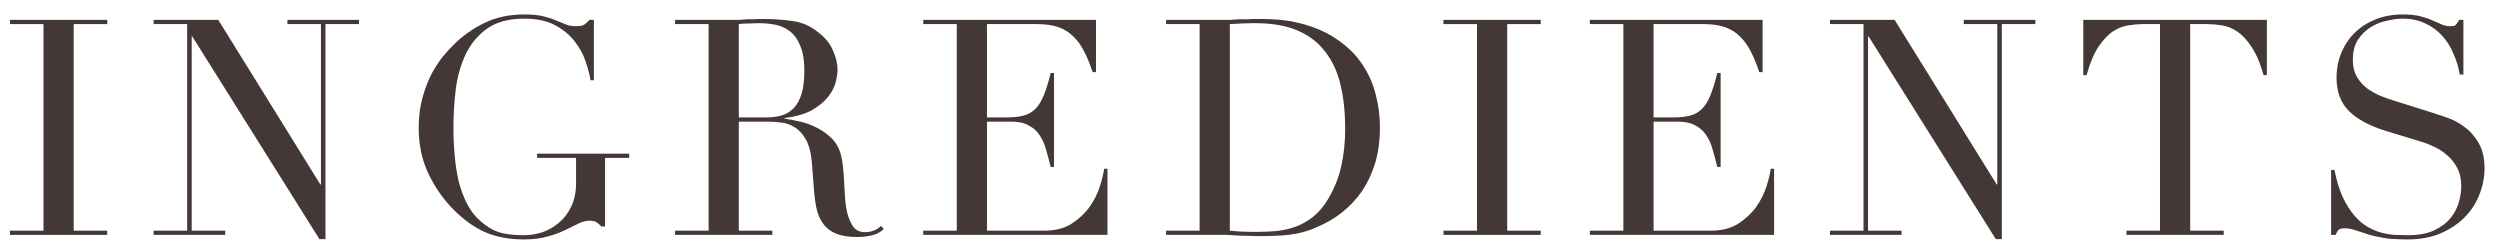 <svg width="149" height="15" viewBox="0 0 149 15" fill="none" xmlns="http://www.w3.org/2000/svg">
<path d="M138.934 10.13H139.132C139.264 10.778 139.432 11.324 139.636 11.768C139.852 12.212 140.086 12.578 140.338 12.866C140.59 13.154 140.854 13.376 141.13 13.532C141.406 13.688 141.682 13.802 141.958 13.874C142.246 13.946 142.516 13.988 142.768 14C143.032 14.012 143.278 14.018 143.506 14.018C144.142 14.018 144.664 13.922 145.072 13.73C145.48 13.538 145.804 13.298 146.044 13.01C146.284 12.71 146.452 12.392 146.548 12.056C146.644 11.708 146.692 11.39 146.692 11.102C146.692 10.682 146.614 10.322 146.458 10.022C146.302 9.722 146.104 9.47 145.864 9.266C145.624 9.05 145.36 8.876 145.072 8.744C144.796 8.612 144.532 8.51 144.28 8.438L142.21 7.808C141.238 7.508 140.5 7.112 139.996 6.62C139.504 6.128 139.258 5.468 139.258 4.64C139.258 4.1 139.354 3.602 139.546 3.146C139.738 2.678 140.008 2.276 140.356 1.94C140.704 1.604 141.118 1.34 141.598 1.148C142.09 0.956 142.624 0.86 143.2 0.86C143.62 0.86 143.968 0.896 144.244 0.968C144.532 1.04 144.778 1.124 144.982 1.22C145.186 1.304 145.366 1.382 145.522 1.454C145.69 1.526 145.858 1.562 146.026 1.562C146.182 1.562 146.284 1.544 146.332 1.508C146.392 1.46 146.47 1.352 146.566 1.184H146.818V4.442H146.602C146.53 4.01 146.404 3.596 146.224 3.2C146.056 2.792 145.834 2.438 145.558 2.138C145.282 1.826 144.946 1.58 144.55 1.4C144.166 1.208 143.716 1.112 143.2 1.112C142.912 1.112 142.594 1.154 142.246 1.238C141.898 1.31 141.574 1.442 141.274 1.634C140.974 1.826 140.722 2.078 140.518 2.39C140.326 2.702 140.23 3.098 140.23 3.578C140.23 3.962 140.308 4.292 140.464 4.568C140.62 4.832 140.818 5.06 141.058 5.252C141.31 5.432 141.586 5.588 141.886 5.72C142.198 5.84 142.51 5.948 142.822 6.044L145 6.728C145.228 6.8 145.516 6.896 145.864 7.016C146.212 7.136 146.548 7.316 146.872 7.556C147.208 7.796 147.49 8.114 147.718 8.51C147.958 8.906 148.078 9.41 148.078 10.022C148.078 10.586 147.97 11.126 147.754 11.642C147.55 12.146 147.25 12.596 146.854 12.992C146.458 13.376 145.978 13.688 145.414 13.928C144.85 14.156 144.214 14.27 143.506 14.27C143.254 14.27 143.032 14.264 142.84 14.252C142.648 14.252 142.468 14.24 142.3 14.216C142.132 14.192 141.964 14.162 141.796 14.126C141.628 14.102 141.442 14.06 141.238 14C140.998 13.928 140.74 13.844 140.464 13.748C140.188 13.652 139.948 13.604 139.744 13.604C139.564 13.604 139.438 13.64 139.366 13.712C139.306 13.784 139.252 13.88 139.204 14H138.934V10.13Z" fill="#433835"/>
<path d="M126.737 13.748H128.735V1.436H127.691C127.451 1.436 127.181 1.46 126.881 1.508C126.581 1.544 126.275 1.658 125.963 1.85C125.663 2.042 125.369 2.348 125.081 2.768C124.805 3.176 124.565 3.746 124.361 4.478H124.163V1.184H135.107V4.478H134.909C134.705 3.746 134.459 3.176 134.171 2.768C133.895 2.348 133.601 2.042 133.289 1.85C132.989 1.658 132.689 1.544 132.389 1.508C132.089 1.46 131.819 1.436 131.579 1.436H130.535V13.748H132.533V14H126.737V13.748Z" fill="#433835"/>
<path d="M109.067 13.748H111.065V1.436H109.067V1.184H112.919L119.003 10.994H119.039V1.436H117.041V1.184H121.307V1.436H119.309V14.252H118.949L111.371 2.174H111.335V13.748H113.333V14H109.067V13.748Z" fill="#433835"/>
<path d="M94.755 13.748H96.753V1.436H94.755V1.184H105.051V4.298H104.853C104.697 3.83 104.529 3.422 104.349 3.074C104.169 2.714 103.953 2.414 103.701 2.174C103.449 1.922 103.149 1.736 102.801 1.616C102.453 1.496 102.033 1.436 101.541 1.436H98.553V6.998H99.723C100.119 6.998 100.455 6.962 100.731 6.89C101.007 6.818 101.241 6.686 101.433 6.494C101.637 6.29 101.805 6.02 101.937 5.684C102.081 5.336 102.219 4.892 102.351 4.352H102.549V9.95H102.351C102.267 9.602 102.177 9.266 102.081 8.942C101.997 8.618 101.871 8.33 101.703 8.078C101.547 7.826 101.331 7.628 101.055 7.484C100.791 7.328 100.443 7.25 100.011 7.25H98.553V13.748H101.955C102.615 13.748 103.161 13.61 103.593 13.334C104.037 13.046 104.397 12.71 104.673 12.326C104.949 11.93 105.153 11.522 105.285 11.102C105.417 10.682 105.501 10.334 105.537 10.058H105.735V14H94.755V13.748Z" fill="#433835"/>
<path d="M86.031 13.748H88.029V1.436H86.031V1.184H91.827V1.436H89.829V13.748H91.827V14H86.031V13.748Z" fill="#433835"/>
<path d="M73.297 13.748C73.501 13.772 73.735 13.79 73.999 13.802C74.275 13.814 74.575 13.82 74.899 13.82C75.307 13.82 75.709 13.802 76.105 13.766C76.513 13.718 76.897 13.628 77.257 13.496C77.629 13.352 77.971 13.154 78.283 12.902C78.607 12.638 78.895 12.296 79.147 11.876C79.531 11.228 79.795 10.568 79.939 9.896C80.095 9.212 80.173 8.468 80.173 7.664C80.173 6.716 80.083 5.858 79.903 5.09C79.723 4.31 79.423 3.65 79.003 3.11C78.595 2.558 78.049 2.132 77.365 1.832C76.681 1.532 75.835 1.382 74.827 1.382C74.527 1.382 74.251 1.388 73.999 1.4C73.759 1.412 73.525 1.424 73.297 1.436V13.748ZM69.499 13.748H71.497V1.436H69.499V1.184H72.847C73.015 1.184 73.183 1.184 73.351 1.184C73.519 1.172 73.687 1.16 73.855 1.148C74.023 1.148 74.191 1.148 74.359 1.148C74.527 1.136 74.695 1.13 74.863 1.13C75.223 1.13 75.541 1.136 75.817 1.148C76.105 1.16 76.369 1.184 76.609 1.22C76.861 1.244 77.095 1.286 77.311 1.346C77.539 1.394 77.779 1.46 78.031 1.544C78.763 1.784 79.393 2.108 79.921 2.516C80.461 2.912 80.899 3.374 81.235 3.902C81.583 4.43 81.835 5.006 81.991 5.63C82.159 6.254 82.243 6.908 82.243 7.592C82.243 8.384 82.147 9.098 81.955 9.734C81.763 10.358 81.499 10.916 81.163 11.408C80.827 11.888 80.431 12.308 79.975 12.668C79.531 13.016 79.051 13.298 78.535 13.514C78.247 13.646 77.971 13.748 77.707 13.82C77.455 13.892 77.191 13.946 76.915 13.982C76.651 14.018 76.357 14.042 76.033 14.054C75.709 14.066 75.337 14.072 74.917 14.072C74.737 14.072 74.545 14.066 74.341 14.054C74.137 14.054 73.933 14.048 73.729 14.036C73.525 14.024 73.321 14.012 73.117 14C72.925 14 72.739 14 72.559 14H69.499V13.748Z" fill="#433835"/>
<path d="M55.025 13.748H57.023V1.436H55.025V1.184H65.321V4.298H65.123C64.967 3.83 64.799 3.422 64.619 3.074C64.439 2.714 64.223 2.414 63.971 2.174C63.719 1.922 63.419 1.736 63.071 1.616C62.723 1.496 62.303 1.436 61.811 1.436H58.823V6.998H59.993C60.389 6.998 60.725 6.962 61.001 6.89C61.277 6.818 61.511 6.686 61.703 6.494C61.907 6.29 62.075 6.02 62.207 5.684C62.351 5.336 62.489 4.892 62.621 4.352H62.819V9.95H62.621C62.537 9.602 62.447 9.266 62.351 8.942C62.267 8.618 62.141 8.33 61.973 8.078C61.817 7.826 61.601 7.628 61.325 7.484C61.061 7.328 60.713 7.25 60.281 7.25H58.823V13.748H62.225C62.885 13.748 63.431 13.61 63.863 13.334C64.307 13.046 64.667 12.71 64.943 12.326C65.219 11.93 65.423 11.522 65.555 11.102C65.687 10.682 65.771 10.334 65.807 10.058H66.005V14H55.025V13.748Z" fill="#433835"/>
<path d="M44.033 6.998H45.689C46.025 6.998 46.331 6.956 46.607 6.872C46.883 6.788 47.117 6.644 47.309 6.44C47.513 6.224 47.669 5.936 47.777 5.576C47.885 5.216 47.939 4.76 47.939 4.208C47.939 3.584 47.855 3.086 47.687 2.714C47.531 2.33 47.321 2.042 47.057 1.85C46.805 1.658 46.517 1.532 46.193 1.472C45.881 1.412 45.569 1.382 45.257 1.382C45.041 1.382 44.819 1.388 44.591 1.4C44.375 1.4 44.189 1.412 44.033 1.436V6.998ZM40.235 13.748H42.233V1.436H40.235V1.184H43.655C43.799 1.184 43.943 1.184 44.087 1.184C44.231 1.172 44.375 1.16 44.519 1.148C44.663 1.148 44.807 1.148 44.951 1.148C45.095 1.136 45.239 1.13 45.383 1.13C46.091 1.13 46.715 1.172 47.255 1.256C47.795 1.328 48.299 1.55 48.767 1.922C49.187 2.246 49.481 2.612 49.649 3.02C49.829 3.428 49.919 3.812 49.919 4.172C49.919 4.352 49.883 4.586 49.811 4.874C49.751 5.15 49.607 5.438 49.379 5.738C49.163 6.026 48.845 6.296 48.425 6.548C48.005 6.788 47.447 6.95 46.751 7.034V7.07C46.943 7.094 47.201 7.142 47.525 7.214C47.861 7.274 48.197 7.382 48.533 7.538C48.881 7.694 49.199 7.904 49.487 8.168C49.775 8.42 49.979 8.75 50.099 9.158C50.171 9.398 50.219 9.674 50.243 9.986C50.279 10.286 50.303 10.598 50.315 10.922C50.339 11.246 50.357 11.558 50.369 11.858C50.393 12.158 50.429 12.41 50.477 12.614C50.549 12.926 50.663 13.208 50.819 13.46C50.975 13.712 51.227 13.838 51.575 13.838C51.731 13.838 51.893 13.808 52.061 13.748C52.229 13.688 52.379 13.592 52.511 13.46L52.673 13.658C52.613 13.706 52.541 13.76 52.457 13.82C52.385 13.868 52.289 13.916 52.169 13.964C52.049 14.012 51.899 14.048 51.719 14.072C51.551 14.108 51.341 14.126 51.089 14.126C50.609 14.126 50.207 14.066 49.883 13.946C49.571 13.826 49.319 13.652 49.127 13.424C48.935 13.184 48.791 12.896 48.695 12.56C48.611 12.212 48.551 11.81 48.515 11.354L48.389 9.716C48.341 9.116 48.221 8.648 48.029 8.312C47.837 7.976 47.609 7.73 47.345 7.574C47.093 7.418 46.829 7.328 46.553 7.304C46.277 7.268 46.037 7.25 45.833 7.25H44.033V13.748H46.031V14H40.235V13.748Z" fill="#433835"/>
<path d="M37.501 9.41H36.061V13.496H35.845C35.713 13.364 35.605 13.274 35.521 13.226C35.437 13.178 35.305 13.154 35.125 13.154C34.909 13.154 34.687 13.214 34.459 13.334C34.243 13.442 33.985 13.568 33.685 13.712C33.397 13.856 33.055 13.982 32.659 14.09C32.263 14.21 31.783 14.27 31.219 14.27C30.367 14.27 29.611 14.132 28.951 13.856C28.291 13.568 27.655 13.118 27.043 12.506C26.443 11.906 25.945 11.198 25.549 10.382C25.153 9.566 24.955 8.648 24.955 7.628C24.955 6.944 25.033 6.332 25.189 5.792C25.345 5.24 25.531 4.76 25.747 4.352C25.975 3.944 26.203 3.602 26.431 3.326C26.671 3.05 26.869 2.834 27.025 2.678C27.565 2.138 28.183 1.7 28.879 1.364C29.575 1.028 30.367 0.86 31.255 0.86C31.711 0.86 32.083 0.896 32.371 0.968C32.671 1.04 32.929 1.124 33.145 1.22C33.361 1.304 33.553 1.382 33.721 1.454C33.901 1.526 34.099 1.562 34.315 1.562C34.555 1.562 34.723 1.532 34.819 1.472C34.927 1.4 35.029 1.304 35.125 1.184H35.395V4.784H35.197C35.149 4.472 35.053 4.106 34.909 3.686C34.777 3.266 34.561 2.864 34.261 2.48C33.973 2.096 33.583 1.772 33.091 1.508C32.611 1.244 31.993 1.112 31.237 1.112C30.337 1.112 29.611 1.304 29.059 1.688C28.519 2.06 28.093 2.558 27.781 3.182C27.481 3.794 27.277 4.49 27.169 5.27C27.073 6.05 27.025 6.836 27.025 7.628C27.025 8.168 27.049 8.708 27.097 9.248C27.145 9.788 27.223 10.298 27.331 10.778C27.451 11.258 27.613 11.702 27.817 12.11C28.021 12.518 28.285 12.866 28.609 13.154C28.969 13.478 29.341 13.706 29.725 13.838C30.109 13.958 30.607 14.018 31.219 14.018C31.591 14.018 31.963 13.958 32.335 13.838C32.707 13.706 33.037 13.514 33.325 13.262C33.625 13.01 33.865 12.692 34.045 12.308C34.237 11.912 34.333 11.45 34.333 10.922V9.41H32.011V9.158H37.501V9.41Z" fill="#433835"/>
<path d="M9.156 13.748H11.155V1.436H9.156V1.184H13.008L19.093 10.994H19.128V1.436H17.131V1.184H21.396V1.436H19.398V14.252H19.038L11.46 2.174H11.425V13.748H13.422V14H9.156V13.748Z" fill="#433835"/>
<path d="M0.594 13.748H2.592V1.436H0.594V1.184H6.39V1.436H4.392V13.748H6.39V14H0.594V13.748Z" fill="#433835"/>
</svg>
